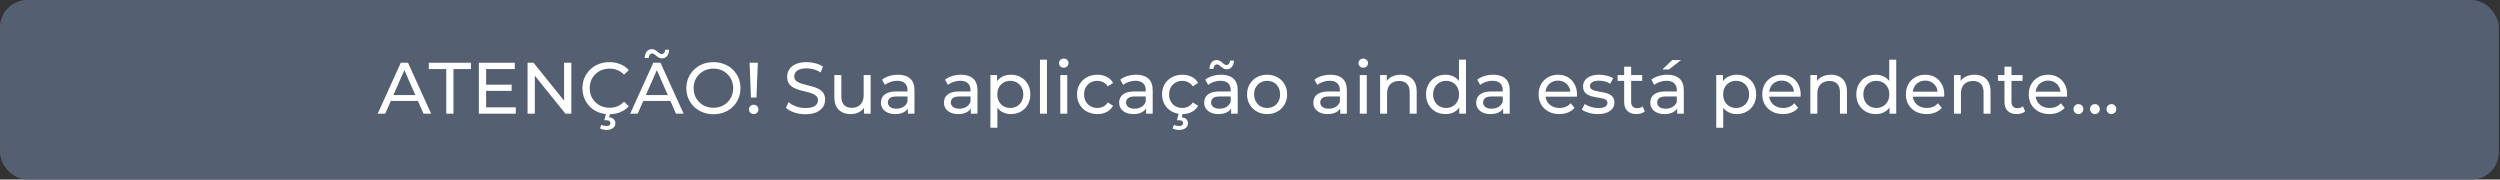 <svg xmlns="http://www.w3.org/2000/svg" width="1100" height="79" viewBox="0 0 1100 79" fill="none"><rect x="0" y="0" width="1100" height="79" fill="#333333" stroke="none"/><rect width="1099.5" height="79" rx="12" fill="#545F71"></rect><path d="M166.206 50L176.35 27.6H179.518L189.694 50H186.334L177.278 29.392H178.558L169.502 50H166.206ZM170.526 44.4L171.39 41.84H183.998L184.926 44.4H170.526ZM196.359 50V30.384H188.679V27.6H207.207V30.384H199.527V50H196.359ZM213.604 37.264H225.124V39.984H213.604V37.264ZM213.892 47.216H226.948V50H210.692V27.6H226.5V30.384H213.892V47.216ZM232.13 50V27.6H234.754L249.57 46H248.194V27.6H251.394V50H248.77L233.954 31.6H235.33V50H232.13ZM268.114 50.256C266.408 50.256 264.829 49.979 263.378 49.424C261.949 48.848 260.701 48.048 259.634 47.024C258.589 45.979 257.768 44.763 257.17 43.376C256.573 41.989 256.274 40.464 256.274 38.8C256.274 37.136 256.573 35.611 257.17 34.224C257.768 32.837 258.6 31.632 259.666 30.608C260.733 29.563 261.981 28.763 263.41 28.208C264.861 27.632 266.44 27.344 268.146 27.344C269.874 27.344 271.464 27.643 272.914 28.24C274.386 28.816 275.634 29.68 276.658 30.832L274.578 32.848C273.725 31.952 272.765 31.291 271.698 30.864C270.632 30.416 269.49 30.192 268.274 30.192C267.016 30.192 265.842 30.405 264.754 30.832C263.688 31.259 262.76 31.856 261.97 32.624C261.181 33.392 260.562 34.309 260.114 35.376C259.688 36.421 259.474 37.563 259.474 38.8C259.474 40.037 259.688 41.189 260.114 42.256C260.562 43.301 261.181 44.208 261.97 44.976C262.76 45.744 263.688 46.341 264.754 46.768C265.842 47.195 267.016 47.408 268.274 47.408C269.49 47.408 270.632 47.195 271.698 46.768C272.765 46.32 273.725 45.637 274.578 44.72L276.658 46.736C275.634 47.888 274.386 48.763 272.914 49.36C271.464 49.957 269.864 50.256 268.114 50.256ZM266.802 57.168C266.248 57.168 265.736 57.104 265.266 56.976C264.797 56.869 264.36 56.699 263.954 56.464L264.626 54.896C264.968 55.088 265.309 55.227 265.65 55.312C266.013 55.397 266.397 55.44 266.802 55.44C267.421 55.44 267.869 55.323 268.146 55.088C268.445 54.875 268.594 54.565 268.594 54.16C268.594 53.776 268.445 53.467 268.146 53.232C267.869 53.019 267.41 52.912 266.77 52.912H265.906L266.706 49.776H268.466L267.986 51.6C268.904 51.685 269.597 51.973 270.066 52.464C270.536 52.955 270.77 53.552 270.77 54.256C270.77 55.152 270.408 55.856 269.682 56.368C268.957 56.901 267.997 57.168 266.802 57.168ZM277.3 50L287.444 27.6H290.612L300.788 50H297.428L288.372 29.392H289.652L280.596 50H277.3ZM281.62 44.4L282.484 41.84H295.092L296.02 44.4H281.62ZM291.284 25.68C290.772 25.68 290.313 25.573 289.908 25.36C289.524 25.147 289.172 24.901 288.852 24.624C288.532 24.325 288.223 24.069 287.924 23.856C287.625 23.643 287.327 23.536 287.028 23.536C286.559 23.536 286.175 23.717 285.876 24.08C285.599 24.421 285.439 24.901 285.396 25.52H283.668C283.711 24.325 284.009 23.376 284.564 22.672C285.119 21.968 285.865 21.616 286.804 21.616C287.316 21.616 287.775 21.733 288.18 21.968C288.585 22.181 288.948 22.437 289.268 22.736C289.588 23.013 289.887 23.259 290.164 23.472C290.463 23.685 290.761 23.792 291.06 23.792C291.529 23.792 291.913 23.621 292.212 23.28C292.511 22.939 292.671 22.469 292.692 21.872H294.42C294.399 23.003 294.1 23.92 293.524 24.624C292.969 25.328 292.223 25.68 291.284 25.68ZM313.929 50.256C312.222 50.256 310.633 49.968 309.161 49.392C307.71 48.816 306.452 48.016 305.385 46.992C304.318 45.947 303.486 44.731 302.889 43.344C302.292 41.957 301.993 40.443 301.993 38.8C301.993 37.157 302.292 35.643 302.889 34.256C303.486 32.869 304.318 31.664 305.385 30.64C306.452 29.595 307.71 28.784 309.161 28.208C310.612 27.632 312.201 27.344 313.929 27.344C315.636 27.344 317.204 27.632 318.633 28.208C320.084 28.763 321.342 29.563 322.409 30.608C323.497 31.632 324.329 32.837 324.905 34.224C325.502 35.611 325.801 37.136 325.801 38.8C325.801 40.464 325.502 41.989 324.905 43.376C324.329 44.763 323.497 45.979 322.409 47.024C321.342 48.048 320.084 48.848 318.633 49.424C317.204 49.979 315.636 50.256 313.929 50.256ZM313.929 47.408C315.166 47.408 316.308 47.195 317.353 46.768C318.42 46.341 319.337 45.744 320.105 44.976C320.894 44.187 321.502 43.269 321.929 42.224C322.377 41.179 322.601 40.037 322.601 38.8C322.601 37.563 322.377 36.421 321.929 35.376C321.502 34.331 320.894 33.424 320.105 32.656C319.337 31.867 318.42 31.259 317.353 30.832C316.308 30.405 315.166 30.192 313.929 30.192C312.67 30.192 311.508 30.405 310.441 30.832C309.396 31.259 308.478 31.867 307.689 32.656C306.9 33.424 306.281 34.331 305.833 35.376C305.406 36.421 305.193 37.563 305.193 38.8C305.193 40.037 305.406 41.179 305.833 42.224C306.281 43.269 306.9 44.187 307.689 44.976C308.478 45.744 309.396 46.341 310.441 46.768C311.508 47.195 312.67 47.408 313.929 47.408ZM330.404 42.928L329.828 27.6H333.444L332.836 42.928H330.404ZM331.652 50.192C331.055 50.192 330.553 49.989 330.148 49.584C329.743 49.179 329.54 48.699 329.54 48.144C329.54 47.547 329.743 47.056 330.148 46.672C330.553 46.288 331.055 46.096 331.652 46.096C332.249 46.096 332.74 46.288 333.124 46.672C333.508 47.056 333.7 47.547 333.7 48.144C333.7 48.699 333.508 49.179 333.124 49.584C332.74 49.989 332.249 50.192 331.652 50.192ZM354.376 50.256C352.67 50.256 351.038 50 349.48 49.488C347.923 48.955 346.696 48.272 345.8 47.44L346.984 44.944C347.838 45.691 348.926 46.309 350.248 46.8C351.571 47.291 352.947 47.536 354.376 47.536C355.678 47.536 356.734 47.387 357.544 47.088C358.355 46.789 358.952 46.384 359.336 45.872C359.72 45.339 359.912 44.741 359.912 44.08C359.912 43.312 359.656 42.693 359.144 42.224C358.654 41.755 358.003 41.381 357.192 41.104C356.403 40.805 355.528 40.549 354.568 40.336C353.608 40.123 352.638 39.877 351.656 39.6C350.696 39.301 349.811 38.928 349 38.48C348.211 38.032 347.571 37.435 347.08 36.688C346.59 35.92 346.344 34.939 346.344 33.744C346.344 32.592 346.643 31.536 347.24 30.576C347.859 29.595 348.798 28.816 350.056 28.24C351.336 27.643 352.958 27.344 354.92 27.344C356.222 27.344 357.512 27.515 358.792 27.856C360.072 28.197 361.182 28.688 362.12 29.328L361.064 31.888C360.104 31.248 359.091 30.789 358.024 30.512C356.958 30.213 355.923 30.064 354.92 30.064C353.662 30.064 352.627 30.224 351.816 30.544C351.006 30.864 350.408 31.291 350.024 31.824C349.662 32.357 349.48 32.955 349.48 33.616C349.48 34.405 349.726 35.035 350.216 35.504C350.728 35.973 351.379 36.347 352.168 36.624C352.979 36.901 353.864 37.157 354.824 37.392C355.784 37.605 356.744 37.851 357.704 38.128C358.686 38.405 359.571 38.768 360.36 39.216C361.171 39.664 361.822 40.261 362.312 41.008C362.803 41.755 363.048 42.715 363.048 43.888C363.048 45.019 362.739 46.075 362.12 47.056C361.502 48.016 360.542 48.795 359.24 49.392C357.96 49.968 356.339 50.256 354.376 50.256ZM374.411 50.192C372.961 50.192 371.681 49.925 370.571 49.392C369.483 48.859 368.63 48.048 368.011 46.96C367.414 45.851 367.115 44.464 367.115 42.8V33.04H370.187V42.448C370.187 44.112 370.582 45.36 371.371 46.192C372.182 47.024 373.313 47.44 374.763 47.44C375.83 47.44 376.758 47.227 377.547 46.8C378.337 46.352 378.945 45.712 379.371 44.88C379.798 44.027 380.011 43.003 380.011 41.808V33.04H383.083V50H380.171V45.424L380.651 46.64C380.097 47.771 379.265 48.645 378.155 49.264C377.046 49.883 375.798 50.192 374.411 50.192ZM399.46 50V46.416L399.3 45.744V39.632C399.3 38.331 398.916 37.328 398.148 36.624C397.401 35.899 396.27 35.536 394.756 35.536C393.753 35.536 392.772 35.707 391.812 36.048C390.852 36.368 390.041 36.805 389.38 37.36L388.1 35.056C388.974 34.352 390.02 33.819 391.236 33.456C392.473 33.072 393.764 32.88 395.108 32.88C397.433 32.88 399.225 33.445 400.484 34.576C401.742 35.707 402.372 37.435 402.372 39.76V50H399.46ZM393.892 50.192C392.633 50.192 391.524 49.979 390.564 49.552C389.625 49.125 388.9 48.539 388.388 47.792C387.876 47.024 387.62 46.16 387.62 45.2C387.62 44.283 387.833 43.451 388.26 42.704C388.708 41.957 389.422 41.36 390.404 40.912C391.406 40.464 392.75 40.24 394.436 40.24H399.812V42.448H394.564C393.028 42.448 391.993 42.704 391.46 43.216C390.926 43.728 390.66 44.347 390.66 45.072C390.66 45.904 390.99 46.576 391.652 47.088C392.313 47.579 393.23 47.824 394.404 47.824C395.556 47.824 396.558 47.568 397.412 47.056C398.286 46.544 398.916 45.797 399.3 44.816L399.908 46.928C399.502 47.931 398.788 48.731 397.764 49.328C396.74 49.904 395.449 50.192 393.892 50.192ZM427.178 50V46.416L427.018 45.744V39.632C427.018 38.331 426.634 37.328 425.866 36.624C425.12 35.899 423.989 35.536 422.474 35.536C421.472 35.536 420.49 35.707 419.53 36.048C418.57 36.368 417.76 36.805 417.098 37.36L415.818 35.056C416.693 34.352 417.738 33.819 418.954 33.456C420.192 33.072 421.482 32.88 422.826 32.88C425.152 32.88 426.944 33.445 428.202 34.576C429.461 35.707 430.09 37.435 430.09 39.76V50H427.178ZM421.61 50.192C420.352 50.192 419.242 49.979 418.282 49.552C417.344 49.125 416.618 48.539 416.106 47.792C415.594 47.024 415.338 46.16 415.338 45.2C415.338 44.283 415.552 43.451 415.978 42.704C416.426 41.957 417.141 41.36 418.122 40.912C419.125 40.464 420.469 40.24 422.154 40.24H427.53V42.448H422.282C420.746 42.448 419.712 42.704 419.178 43.216C418.645 43.728 418.378 44.347 418.378 45.072C418.378 45.904 418.709 46.576 419.37 47.088C420.032 47.579 420.949 47.824 422.122 47.824C423.274 47.824 424.277 47.568 425.13 47.056C426.005 46.544 426.634 45.797 427.018 44.816L427.626 46.928C427.221 47.931 426.506 48.731 425.482 49.328C424.458 49.904 423.168 50.192 421.61 50.192ZM444.767 50.192C443.359 50.192 442.069 49.872 440.895 49.232C439.743 48.571 438.815 47.6 438.111 46.32C437.429 45.04 437.087 43.44 437.087 41.52C437.087 39.6 437.418 38 438.079 36.72C438.762 35.44 439.679 34.48 440.831 33.84C442.005 33.2 443.317 32.88 444.767 32.88C446.431 32.88 447.903 33.243 449.183 33.968C450.463 34.693 451.477 35.707 452.223 37.008C452.97 38.288 453.343 39.792 453.343 41.52C453.343 43.248 452.97 44.763 452.223 46.064C451.477 47.365 450.463 48.379 449.183 49.104C447.903 49.829 446.431 50.192 444.767 50.192ZM435.775 56.208V33.04H438.719V37.616L438.527 41.552L438.847 45.488V56.208H435.775ZM444.511 47.504C445.599 47.504 446.57 47.259 447.423 46.768C448.298 46.277 448.981 45.584 449.471 44.688C449.983 43.771 450.239 42.715 450.239 41.52C450.239 40.304 449.983 39.259 449.471 38.384C448.981 37.488 448.298 36.795 447.423 36.304C446.57 35.813 445.599 35.568 444.511 35.568C443.445 35.568 442.474 35.813 441.599 36.304C440.746 36.795 440.063 37.488 439.551 38.384C439.061 39.259 438.815 40.304 438.815 41.52C438.815 42.715 439.061 43.771 439.551 44.688C440.063 45.584 440.746 46.277 441.599 46.768C442.474 47.259 443.445 47.504 444.511 47.504ZM457.588 50V26.256H460.66V50H457.588ZM466.525 50V33.04H469.597V50H466.525ZM468.061 29.776C467.464 29.776 466.963 29.584 466.557 29.2C466.173 28.816 465.981 28.347 465.981 27.792C465.981 27.216 466.173 26.736 466.557 26.352C466.963 25.968 467.464 25.776 468.061 25.776C468.659 25.776 469.149 25.968 469.533 26.352C469.939 26.715 470.141 27.173 470.141 27.728C470.141 28.304 469.949 28.795 469.565 29.2C469.181 29.584 468.68 29.776 468.061 29.776ZM482.855 50.192C481.127 50.192 479.58 49.819 478.215 49.072C476.871 48.325 475.815 47.301 475.047 46C474.279 44.699 473.895 43.205 473.895 41.52C473.895 39.835 474.279 38.341 475.047 37.04C475.815 35.739 476.871 34.725 478.215 34C479.58 33.253 481.127 32.88 482.855 32.88C484.391 32.88 485.756 33.189 486.951 33.808C488.167 34.405 489.105 35.301 489.767 36.496L487.431 38C486.876 37.168 486.193 36.56 485.383 36.176C484.593 35.771 483.74 35.568 482.823 35.568C481.713 35.568 480.721 35.813 479.847 36.304C478.972 36.795 478.279 37.488 477.767 38.384C477.255 39.259 476.999 40.304 476.999 41.52C476.999 42.736 477.255 43.792 477.767 44.688C478.279 45.584 478.972 46.277 479.847 46.768C480.721 47.259 481.713 47.504 482.823 47.504C483.74 47.504 484.593 47.312 485.383 46.928C486.193 46.523 486.876 45.904 487.431 45.072L489.767 46.544C489.105 47.717 488.167 48.624 486.951 49.264C485.756 49.883 484.391 50.192 482.855 50.192ZM504.272 50V46.416L504.112 45.744V39.632C504.112 38.331 503.728 37.328 502.96 36.624C502.213 35.899 501.083 35.536 499.568 35.536C498.565 35.536 497.584 35.707 496.624 36.048C495.664 36.368 494.853 36.805 494.192 37.36L492.912 35.056C493.787 34.352 494.832 33.819 496.048 33.456C497.285 33.072 498.576 32.88 499.92 32.88C502.245 32.88 504.037 33.445 505.296 34.576C506.555 35.707 507.184 37.435 507.184 39.76V50H504.272ZM498.704 50.192C497.445 50.192 496.336 49.979 495.376 49.552C494.437 49.125 493.712 48.539 493.2 47.792C492.688 47.024 492.432 46.16 492.432 45.2C492.432 44.283 492.645 43.451 493.072 42.704C493.52 41.957 494.235 41.36 495.216 40.912C496.219 40.464 497.563 40.24 499.248 40.24H504.624V42.448H499.376C497.84 42.448 496.805 42.704 496.272 43.216C495.739 43.728 495.472 44.347 495.472 45.072C495.472 45.904 495.803 46.576 496.464 47.088C497.125 47.579 498.043 47.824 499.216 47.824C500.368 47.824 501.371 47.568 502.224 47.056C503.099 46.544 503.728 45.797 504.112 44.816L504.72 46.928C504.315 47.931 503.6 48.731 502.576 49.328C501.552 49.904 500.261 50.192 498.704 50.192ZM520.261 50.192C518.533 50.192 516.986 49.819 515.621 49.072C514.277 48.325 513.221 47.301 512.453 46C511.685 44.699 511.301 43.205 511.301 41.52C511.301 39.835 511.685 38.341 512.453 37.04C513.221 35.739 514.277 34.725 515.621 34C516.986 33.253 518.533 32.88 520.261 32.88C521.797 32.88 523.162 33.189 524.357 33.808C525.573 34.405 526.512 35.301 527.173 36.496L524.837 38C524.282 37.168 523.6 36.56 522.789 36.176C522 35.771 521.146 35.568 520.229 35.568C519.12 35.568 518.128 35.813 517.253 36.304C516.378 36.795 515.685 37.488 515.173 38.384C514.661 39.259 514.405 40.304 514.405 41.52C514.405 42.736 514.661 43.792 515.173 44.688C515.685 45.584 516.378 46.277 517.253 46.768C518.128 47.259 519.12 47.504 520.229 47.504C521.146 47.504 522 47.312 522.789 46.928C523.6 46.523 524.282 45.904 524.837 45.072L527.173 46.544C526.512 47.717 525.573 48.624 524.357 49.264C523.162 49.883 521.797 50.192 520.261 50.192ZM518.757 57.168C518.202 57.168 517.69 57.104 517.221 56.976C516.752 56.869 516.314 56.699 515.909 56.464L516.581 54.896C516.922 55.088 517.264 55.227 517.605 55.312C517.968 55.397 518.352 55.44 518.757 55.44C519.376 55.44 519.824 55.323 520.101 55.088C520.4 54.875 520.549 54.565 520.549 54.16C520.549 53.776 520.4 53.467 520.101 53.232C519.824 53.019 519.365 52.912 518.725 52.912H517.861L518.661 49.776H520.421L519.941 51.6C520.858 51.685 521.552 51.973 522.021 52.464C522.49 52.955 522.725 53.552 522.725 54.256C522.725 55.152 522.362 55.856 521.637 56.368C520.912 56.901 519.952 57.168 518.757 57.168ZM541.678 50V46.416L541.518 45.744V39.632C541.518 38.331 541.134 37.328 540.366 36.624C539.62 35.899 538.489 35.536 536.974 35.536C535.972 35.536 534.99 35.707 534.03 36.048C533.07 36.368 532.26 36.805 531.598 37.36L530.318 35.056C531.193 34.352 532.238 33.819 533.454 33.456C534.692 33.072 535.982 32.88 537.326 32.88C539.652 32.88 541.444 33.445 542.702 34.576C543.961 35.707 544.59 37.435 544.59 39.76V50H541.678ZM536.11 50.192C534.852 50.192 533.742 49.979 532.782 49.552C531.844 49.125 531.118 48.539 530.606 47.792C530.094 47.024 529.838 46.16 529.838 45.2C529.838 44.283 530.052 43.451 530.478 42.704C530.926 41.957 531.641 41.36 532.622 40.912C533.625 40.464 534.969 40.24 536.654 40.24H542.03V42.448H536.782C535.246 42.448 534.212 42.704 533.678 43.216C533.145 43.728 532.878 44.347 532.878 45.072C532.878 45.904 533.209 46.576 533.87 47.088C534.532 47.579 535.449 47.824 536.622 47.824C537.774 47.824 538.777 47.568 539.63 47.056C540.505 46.544 541.134 45.797 541.518 44.816L542.126 46.928C541.721 47.931 541.006 48.731 539.982 49.328C538.958 49.904 537.668 50.192 536.11 50.192ZM539.79 30.48C539.278 30.48 538.82 30.373 538.414 30.16C538.03 29.947 537.678 29.701 537.358 29.424C537.038 29.125 536.729 28.869 536.43 28.656C536.132 28.443 535.833 28.336 535.534 28.336C535.065 28.336 534.681 28.517 534.382 28.88C534.105 29.221 533.945 29.701 533.902 30.32H532.174C532.217 29.125 532.516 28.176 533.07 27.472C533.625 26.768 534.372 26.416 535.31 26.416C535.822 26.416 536.281 26.533 536.686 26.768C537.092 26.981 537.454 27.237 537.774 27.536C538.094 27.813 538.393 28.059 538.67 28.272C538.969 28.485 539.268 28.592 539.566 28.592C540.036 28.592 540.42 28.421 540.718 28.08C541.017 27.739 541.177 27.269 541.198 26.672H542.926C542.905 27.803 542.606 28.72 542.03 29.424C541.476 30.128 540.729 30.48 539.79 30.48ZM557.539 50.192C555.833 50.192 554.318 49.819 552.995 49.072C551.673 48.325 550.627 47.301 549.859 46C549.091 44.677 548.707 43.184 548.707 41.52C548.707 39.835 549.091 38.341 549.859 37.04C550.627 35.739 551.673 34.725 552.995 34C554.318 33.253 555.833 32.88 557.539 32.88C559.225 32.88 560.729 33.253 562.051 34C563.395 34.725 564.441 35.739 565.187 37.04C565.955 38.32 566.339 39.813 566.339 41.52C566.339 43.205 565.955 44.699 565.187 46C564.441 47.301 563.395 48.325 562.051 49.072C560.729 49.819 559.225 50.192 557.539 50.192ZM557.539 47.504C558.627 47.504 559.598 47.259 560.451 46.768C561.326 46.277 562.009 45.584 562.499 44.688C562.99 43.771 563.235 42.715 563.235 41.52C563.235 40.304 562.99 39.259 562.499 38.384C562.009 37.488 561.326 36.795 560.451 36.304C559.598 35.813 558.627 35.568 557.539 35.568C556.451 35.568 555.481 35.813 554.627 36.304C553.774 36.795 553.091 37.488 552.579 38.384C552.067 39.259 551.811 40.304 551.811 41.52C551.811 42.715 552.067 43.771 552.579 44.688C553.091 45.584 553.774 46.277 554.627 46.768C555.481 47.259 556.451 47.504 557.539 47.504ZM589.71 50V46.416L589.55 45.744V39.632C589.55 38.331 589.166 37.328 588.398 36.624C587.651 35.899 586.52 35.536 585.006 35.536C584.003 35.536 583.022 35.707 582.062 36.048C581.102 36.368 580.291 36.805 579.63 37.36L578.35 35.056C579.224 34.352 580.27 33.819 581.486 33.456C582.723 33.072 584.014 32.88 585.358 32.88C587.683 32.88 589.475 33.445 590.734 34.576C591.992 35.707 592.622 37.435 592.622 39.76V50H589.71ZM584.142 50.192C582.883 50.192 581.774 49.979 580.814 49.552C579.875 49.125 579.15 48.539 578.638 47.792C578.126 47.024 577.87 46.16 577.87 45.2C577.87 44.283 578.083 43.451 578.51 42.704C578.958 41.957 579.672 41.36 580.654 40.912C581.656 40.464 583 40.24 584.686 40.24H590.062V42.448H584.814C583.278 42.448 582.243 42.704 581.71 43.216C581.176 43.728 580.91 44.347 580.91 45.072C580.91 45.904 581.24 46.576 581.902 47.088C582.563 47.579 583.48 47.824 584.654 47.824C585.806 47.824 586.808 47.568 587.662 47.056C588.536 46.544 589.166 45.797 589.55 44.816L590.158 46.928C589.752 47.931 589.038 48.731 588.014 49.328C586.99 49.904 585.699 50.192 584.142 50.192ZM598.307 50V33.04H601.379V50H598.307ZM599.843 29.776C599.245 29.776 598.744 29.584 598.339 29.2C597.955 28.816 597.763 28.347 597.763 27.792C597.763 27.216 597.955 26.736 598.339 26.352C598.744 25.968 599.245 25.776 599.843 25.776C600.44 25.776 600.931 25.968 601.315 26.352C601.72 26.715 601.923 27.173 601.923 27.728C601.923 28.304 601.731 28.795 601.347 29.2C600.963 29.584 600.461 29.776 599.843 29.776ZM616.3 32.88C617.687 32.88 618.903 33.147 619.948 33.68C621.015 34.213 621.847 35.024 622.444 36.112C623.041 37.2 623.34 38.576 623.34 40.24V50H620.268V40.592C620.268 38.949 619.863 37.712 619.052 36.88C618.263 36.048 617.143 35.632 615.692 35.632C614.604 35.632 613.655 35.845 612.844 36.272C612.033 36.699 611.404 37.328 610.956 38.16C610.529 38.992 610.316 40.027 610.316 41.264V50H607.244V33.04H610.188V37.616L609.708 36.4C610.263 35.291 611.116 34.427 612.268 33.808C613.42 33.189 614.764 32.88 616.3 32.88ZM636.033 50.192C634.391 50.192 632.919 49.829 631.617 49.104C630.337 48.379 629.324 47.365 628.577 46.064C627.831 44.763 627.457 43.248 627.457 41.52C627.457 39.792 627.831 38.288 628.577 37.008C629.324 35.707 630.337 34.693 631.617 33.968C632.919 33.243 634.391 32.88 636.033 32.88C637.463 32.88 638.753 33.2 639.905 33.84C641.057 34.48 641.975 35.44 642.657 36.72C643.361 38 643.713 39.6 643.713 41.52C643.713 43.44 643.372 45.04 642.689 46.32C642.028 47.6 641.121 48.571 639.969 49.232C638.817 49.872 637.505 50.192 636.033 50.192ZM636.289 47.504C637.356 47.504 638.316 47.259 639.169 46.768C640.044 46.277 640.727 45.584 641.217 44.688C641.729 43.771 641.985 42.715 641.985 41.52C641.985 40.304 641.729 39.259 641.217 38.384C640.727 37.488 640.044 36.795 639.169 36.304C638.316 35.813 637.356 35.568 636.289 35.568C635.201 35.568 634.231 35.813 633.377 36.304C632.524 36.795 631.841 37.488 631.329 38.384C630.817 39.259 630.561 40.304 630.561 41.52C630.561 42.715 630.817 43.771 631.329 44.688C631.841 45.584 632.524 46.277 633.377 46.768C634.231 47.259 635.201 47.504 636.289 47.504ZM642.081 50V45.424L642.273 41.488L641.953 37.552V26.256H645.025V50H642.081ZM661.366 50V46.416L661.206 45.744V39.632C661.206 38.331 660.822 37.328 660.054 36.624C659.307 35.899 658.176 35.536 656.662 35.536C655.659 35.536 654.678 35.707 653.718 36.048C652.758 36.368 651.947 36.805 651.286 37.36L650.006 35.056C650.88 34.352 651.926 33.819 653.142 33.456C654.379 33.072 655.67 32.88 657.014 32.88C659.339 32.88 661.131 33.445 662.39 34.576C663.648 35.707 664.278 37.435 664.278 39.76V50H661.366ZM655.798 50.192C654.539 50.192 653.43 49.979 652.47 49.552C651.531 49.125 650.806 48.539 650.294 47.792C649.782 47.024 649.526 46.16 649.526 45.2C649.526 44.283 649.739 43.451 650.166 42.704C650.614 41.957 651.328 41.36 652.31 40.912C653.312 40.464 654.656 40.24 656.342 40.24H661.718V42.448H656.47C654.934 42.448 653.899 42.704 653.366 43.216C652.832 43.728 652.566 44.347 652.566 45.072C652.566 45.904 652.896 46.576 653.558 47.088C654.219 47.579 655.136 47.824 656.31 47.824C657.462 47.824 658.464 47.568 659.318 47.056C660.192 46.544 660.822 45.797 661.206 44.816L661.814 46.928C661.408 47.931 660.694 48.731 659.67 49.328C658.646 49.904 657.355 50.192 655.798 50.192ZM686.109 50.192C684.295 50.192 682.695 49.819 681.309 49.072C679.943 48.325 678.877 47.301 678.109 46C677.362 44.699 676.989 43.205 676.989 41.52C676.989 39.835 677.351 38.341 678.077 37.04C678.823 35.739 679.837 34.725 681.117 34C682.418 33.253 683.879 32.88 685.501 32.88C687.143 32.88 688.594 33.243 689.853 33.968C691.111 34.693 692.093 35.717 692.797 37.04C693.522 38.341 693.885 39.867 693.885 41.616C693.885 41.744 693.874 41.893 693.853 42.064C693.853 42.235 693.842 42.395 693.821 42.544H679.389V40.336H692.221L690.973 41.104C690.994 40.016 690.77 39.045 690.301 38.192C689.831 37.339 689.181 36.677 688.349 36.208C687.538 35.717 686.589 35.472 685.501 35.472C684.434 35.472 683.485 35.717 682.653 36.208C681.821 36.677 681.17 37.349 680.701 38.224C680.231 39.077 679.997 40.059 679.997 41.168V41.68C679.997 42.811 680.253 43.824 680.765 44.72C681.298 45.595 682.034 46.277 682.973 46.768C683.911 47.259 684.989 47.504 686.205 47.504C687.207 47.504 688.114 47.333 688.925 46.992C689.757 46.651 690.482 46.139 691.101 45.456L692.797 47.44C692.029 48.336 691.069 49.019 689.917 49.488C688.786 49.957 687.517 50.192 686.109 50.192ZM703.014 50.192C701.606 50.192 700.262 50 698.982 49.616C697.724 49.232 696.732 48.763 696.006 48.208L697.286 45.776C698.012 46.267 698.908 46.683 699.974 47.024C701.041 47.365 702.129 47.536 703.238 47.536C704.668 47.536 705.692 47.333 706.31 46.928C706.95 46.523 707.27 45.957 707.27 45.232C707.27 44.699 707.078 44.283 706.694 43.984C706.31 43.685 705.798 43.461 705.158 43.312C704.54 43.163 703.846 43.035 703.078 42.928C702.31 42.8 701.542 42.651 700.774 42.48C700.006 42.288 699.302 42.032 698.662 41.712C698.022 41.371 697.51 40.912 697.126 40.336C696.742 39.739 696.55 38.949 696.55 37.968C696.55 36.944 696.838 36.048 697.414 35.28C697.99 34.512 698.801 33.925 699.846 33.52C700.913 33.093 702.172 32.88 703.622 32.88C704.732 32.88 705.852 33.019 706.982 33.296C708.134 33.552 709.073 33.925 709.798 34.416L708.486 36.848C707.718 36.336 706.918 35.984 706.086 35.792C705.254 35.6 704.422 35.504 703.59 35.504C702.246 35.504 701.244 35.728 700.582 36.176C699.921 36.603 699.59 37.157 699.59 37.84C699.59 38.416 699.782 38.864 700.166 39.184C700.572 39.483 701.084 39.717 701.702 39.888C702.342 40.059 703.046 40.208 703.814 40.336C704.582 40.443 705.35 40.592 706.118 40.784C706.886 40.955 707.58 41.2 708.198 41.52C708.838 41.84 709.35 42.288 709.734 42.864C710.14 43.44 710.342 44.208 710.342 45.168C710.342 46.192 710.044 47.077 709.446 47.824C708.849 48.571 708.006 49.157 706.918 49.584C705.83 49.989 704.529 50.192 703.014 50.192ZM720.006 50.192C718.299 50.192 716.976 49.733 716.038 48.816C715.099 47.899 714.63 46.587 714.63 44.88V29.328H717.702V44.752C717.702 45.669 717.926 46.373 718.374 46.864C718.843 47.355 719.504 47.6 720.358 47.6C721.318 47.6 722.118 47.333 722.758 46.8L723.718 49.008C723.248 49.413 722.683 49.712 722.022 49.904C721.382 50.096 720.71 50.192 720.006 50.192ZM711.75 35.568V33.04H722.566V35.568H711.75ZM737.96 50V46.416L737.8 45.744V39.632C737.8 38.331 737.416 37.328 736.648 36.624C735.901 35.899 734.77 35.536 733.256 35.536C732.253 35.536 731.272 35.707 730.312 36.048C729.352 36.368 728.541 36.805 727.88 37.36L726.6 35.056C727.474 34.352 728.52 33.819 729.736 33.456C730.973 33.072 732.264 32.88 733.608 32.88C735.933 32.88 737.725 33.445 738.984 34.576C740.242 35.707 740.872 37.435 740.872 39.76V50H737.96ZM732.392 50.192C731.133 50.192 730.024 49.979 729.064 49.552C728.125 49.125 727.4 48.539 726.888 47.792C726.376 47.024 726.12 46.16 726.12 45.2C726.12 44.283 726.333 43.451 726.76 42.704C727.208 41.957 727.922 41.36 728.904 40.912C729.906 40.464 731.25 40.24 732.936 40.24H738.312V42.448H733.064C731.528 42.448 730.493 42.704 729.96 43.216C729.426 43.728 729.16 44.347 729.16 45.072C729.16 45.904 729.49 46.576 730.152 47.088C730.813 47.579 731.73 47.824 732.904 47.824C734.056 47.824 735.058 47.568 735.912 47.056C736.786 46.544 737.416 45.797 737.8 44.816L738.408 46.928C738.002 47.931 737.288 48.731 736.264 49.328C735.24 49.904 733.949 50.192 732.392 50.192ZM731.432 30.576L735.784 26.416H739.688L734.312 30.576H731.432ZM764.142 50.192C762.734 50.192 761.444 49.872 760.27 49.232C759.118 48.571 758.19 47.6 757.486 46.32C756.804 45.04 756.462 43.44 756.462 41.52C756.462 39.6 756.793 38 757.454 36.72C758.137 35.44 759.054 34.48 760.206 33.84C761.38 33.2 762.692 32.88 764.142 32.88C765.806 32.88 767.278 33.243 768.558 33.968C769.838 34.693 770.852 35.707 771.598 37.008C772.345 38.288 772.718 39.792 772.718 41.52C772.718 43.248 772.345 44.763 771.598 46.064C770.852 47.365 769.838 48.379 768.558 49.104C767.278 49.829 765.806 50.192 764.142 50.192ZM755.15 56.208V33.04H758.094V37.616L757.902 41.552L758.222 45.488V56.208H755.15ZM763.886 47.504C764.974 47.504 765.945 47.259 766.798 46.768C767.673 46.277 768.356 45.584 768.846 44.688C769.358 43.771 769.614 42.715 769.614 41.52C769.614 40.304 769.358 39.259 768.846 38.384C768.356 37.488 767.673 36.795 766.798 36.304C765.945 35.813 764.974 35.568 763.886 35.568C762.82 35.568 761.849 35.813 760.974 36.304C760.121 36.795 759.438 37.488 758.926 38.384C758.436 39.259 758.19 40.304 758.19 41.52C758.19 42.715 758.436 43.771 758.926 44.688C759.438 45.584 760.121 46.277 760.974 46.768C761.849 47.259 762.82 47.504 763.886 47.504ZM784.515 50.192C782.701 50.192 781.101 49.819 779.715 49.072C778.349 48.325 777.283 47.301 776.515 46C775.768 44.699 775.395 43.205 775.395 41.52C775.395 39.835 775.757 38.341 776.483 37.04C777.229 35.739 778.243 34.725 779.523 34C780.824 33.253 782.285 32.88 783.907 32.88C785.549 32.88 787 33.243 788.259 33.968C789.517 34.693 790.499 35.717 791.203 37.04C791.928 38.341 792.291 39.867 792.291 41.616C792.291 41.744 792.28 41.893 792.259 42.064C792.259 42.235 792.248 42.395 792.227 42.544H777.795V40.336H790.627L789.379 41.104C789.4 40.016 789.176 39.045 788.707 38.192C788.237 37.339 787.587 36.677 786.755 36.208C785.944 35.717 784.995 35.472 783.907 35.472C782.84 35.472 781.891 35.717 781.059 36.208C780.227 36.677 779.576 37.349 779.107 38.224C778.637 39.077 778.403 40.059 778.403 41.168V41.68C778.403 42.811 778.659 43.824 779.171 44.72C779.704 45.595 780.44 46.277 781.379 46.768C782.317 47.259 783.395 47.504 784.611 47.504C785.613 47.504 786.52 47.333 787.331 46.992C788.163 46.651 788.888 46.139 789.507 45.456L791.203 47.44C790.435 48.336 789.475 49.019 788.323 49.488C787.192 49.957 785.923 50.192 784.515 50.192ZM805.613 32.88C806.999 32.88 808.215 33.147 809.261 33.68C810.327 34.213 811.159 35.024 811.757 36.112C812.354 37.2 812.653 38.576 812.653 40.24V50H809.581V40.592C809.581 38.949 809.175 37.712 808.365 36.88C807.575 36.048 806.455 35.632 805.005 35.632C803.917 35.632 802.967 35.845 802.157 36.272C801.346 36.699 800.717 37.328 800.269 38.16C799.842 38.992 799.629 40.027 799.629 41.264V50H796.557V33.04H799.501V37.616L799.021 36.4C799.575 35.291 800.429 34.427 801.581 33.808C802.733 33.189 804.077 32.88 805.613 32.88ZM825.346 50.192C823.703 50.192 822.231 49.829 820.93 49.104C819.65 48.379 818.636 47.365 817.89 46.064C817.143 44.763 816.77 43.248 816.77 41.52C816.77 39.792 817.143 38.288 817.89 37.008C818.636 35.707 819.65 34.693 820.93 33.968C822.231 33.243 823.703 32.88 825.346 32.88C826.775 32.88 828.066 33.2 829.218 33.84C830.37 34.48 831.287 35.44 831.97 36.72C832.674 38 833.026 39.6 833.026 41.52C833.026 43.44 832.684 45.04 832.002 46.32C831.34 47.6 830.434 48.571 829.282 49.232C828.13 49.872 826.818 50.192 825.346 50.192ZM825.602 47.504C826.668 47.504 827.628 47.259 828.482 46.768C829.356 46.277 830.039 45.584 830.53 44.688C831.042 43.771 831.298 42.715 831.298 41.52C831.298 40.304 831.042 39.259 830.53 38.384C830.039 37.488 829.356 36.795 828.482 36.304C827.628 35.813 826.668 35.568 825.602 35.568C824.514 35.568 823.543 35.813 822.69 36.304C821.836 36.795 821.154 37.488 820.642 38.384C820.13 39.259 819.874 40.304 819.874 41.52C819.874 42.715 820.13 43.771 820.642 44.688C821.154 45.584 821.836 46.277 822.69 46.768C823.543 47.259 824.514 47.504 825.602 47.504ZM831.394 50V45.424L831.586 41.488L831.266 37.552V26.256H834.338V50H831.394ZM847.702 50.192C845.889 50.192 844.289 49.819 842.902 49.072C841.537 48.325 840.47 47.301 839.702 46C838.956 44.699 838.582 43.205 838.582 41.52C838.582 39.835 838.945 38.341 839.67 37.04C840.417 35.739 841.43 34.725 842.71 34C844.012 33.253 845.473 32.88 847.094 32.88C848.737 32.88 850.188 33.243 851.446 33.968C852.705 34.693 853.686 35.717 854.39 37.04C855.116 38.341 855.478 39.867 855.478 41.616C855.478 41.744 855.468 41.893 855.446 42.064C855.446 42.235 855.436 42.395 855.414 42.544H840.982V40.336H853.814L852.566 41.104C852.588 40.016 852.364 39.045 851.894 38.192C851.425 37.339 850.774 36.677 849.942 36.208C849.132 35.717 848.182 35.472 847.094 35.472C846.028 35.472 845.078 35.717 844.246 36.208C843.414 36.677 842.764 37.349 842.294 38.224C841.825 39.077 841.59 40.059 841.59 41.168V41.68C841.59 42.811 841.846 43.824 842.358 44.72C842.892 45.595 843.628 46.277 844.566 46.768C845.505 47.259 846.582 47.504 847.798 47.504C848.801 47.504 849.708 47.333 850.518 46.992C851.35 46.651 852.076 46.139 852.694 45.456L854.39 47.44C853.622 48.336 852.662 49.019 851.51 49.488C850.38 49.957 849.11 50.192 847.702 50.192ZM868.8 32.88C870.187 32.88 871.403 33.147 872.448 33.68C873.515 34.213 874.347 35.024 874.944 36.112C875.541 37.2 875.84 38.576 875.84 40.24V50H872.768V40.592C872.768 38.949 872.363 37.712 871.552 36.88C870.763 36.048 869.643 35.632 868.192 35.632C867.104 35.632 866.155 35.845 865.344 36.272C864.533 36.699 863.904 37.328 863.456 38.16C863.029 38.992 862.816 40.027 862.816 41.264V50H859.744V33.04H862.688V37.616L862.208 36.4C862.763 35.291 863.616 34.427 864.768 33.808C865.92 33.189 867.264 32.88 868.8 32.88ZM887.349 50.192C885.643 50.192 884.32 49.733 883.381 48.816C882.443 47.899 881.973 46.587 881.973 44.88V29.328H885.045V44.752C885.045 45.669 885.269 46.373 885.717 46.864C886.187 47.355 886.848 47.6 887.701 47.6C888.661 47.6 889.461 47.333 890.101 46.8L891.061 49.008C890.592 49.413 890.027 49.712 889.365 49.904C888.725 50.096 888.053 50.192 887.349 50.192ZM879.093 35.568V33.04H889.909V35.568H879.093ZM901.765 50.192C899.951 50.192 898.351 49.819 896.965 49.072C895.599 48.325 894.533 47.301 893.765 46C893.018 44.699 892.645 43.205 892.645 41.52C892.645 39.835 893.007 38.341 893.733 37.04C894.479 35.739 895.493 34.725 896.773 34C898.074 33.253 899.535 32.88 901.157 32.88C902.799 32.88 904.25 33.243 905.509 33.968C906.767 34.693 907.749 35.717 908.453 37.04C909.178 38.341 909.541 39.867 909.541 41.616C909.541 41.744 909.53 41.893 909.509 42.064C909.509 42.235 909.498 42.395 909.477 42.544H895.045V40.336H907.877L906.629 41.104C906.65 40.016 906.426 39.045 905.957 38.192C905.487 37.339 904.837 36.677 904.005 36.208C903.194 35.717 902.245 35.472 901.157 35.472C900.09 35.472 899.141 35.717 898.309 36.208C897.477 36.677 896.826 37.349 896.357 38.224C895.887 39.077 895.653 40.059 895.653 41.168V41.68C895.653 42.811 895.909 43.824 896.421 44.72C896.954 45.595 897.69 46.277 898.629 46.768C899.567 47.259 900.645 47.504 901.861 47.504C902.863 47.504 903.77 47.333 904.581 46.992C905.413 46.651 906.138 46.139 906.757 45.456L908.453 47.44C907.685 48.336 906.725 49.019 905.573 49.488C904.442 49.957 903.173 50.192 901.765 50.192ZM914.543 50.192C913.945 50.192 913.433 49.989 913.007 49.584C912.58 49.157 912.367 48.624 912.367 47.984C912.367 47.344 912.58 46.821 913.007 46.416C913.433 46.011 913.945 45.808 914.543 45.808C915.119 45.808 915.609 46.011 916.015 46.416C916.441 46.821 916.655 47.344 916.655 47.984C916.655 48.624 916.441 49.157 916.015 49.584C915.609 49.989 915.119 50.192 914.543 50.192ZM921.793 50.192C921.195 50.192 920.683 49.989 920.257 49.584C919.83 49.157 919.617 48.624 919.617 47.984C919.617 47.344 919.83 46.821 920.257 46.416C920.683 46.011 921.195 45.808 921.793 45.808C922.369 45.808 922.859 46.011 923.265 46.416C923.691 46.821 923.905 47.344 923.905 47.984C923.905 48.624 923.691 49.157 923.265 49.584C922.859 49.989 922.369 50.192 921.793 50.192ZM929.043 50.192C928.445 50.192 927.933 49.989 927.507 49.584C927.08 49.157 926.867 48.624 926.867 47.984C926.867 47.344 927.08 46.821 927.507 46.416C927.933 46.011 928.445 45.808 929.043 45.808C929.619 45.808 930.109 46.011 930.515 46.416C930.941 46.821 931.155 47.344 931.155 47.984C931.155 48.624 930.941 49.157 930.515 49.584C930.109 49.989 929.619 50.192 929.043 50.192Z" fill="white"></path></svg>
